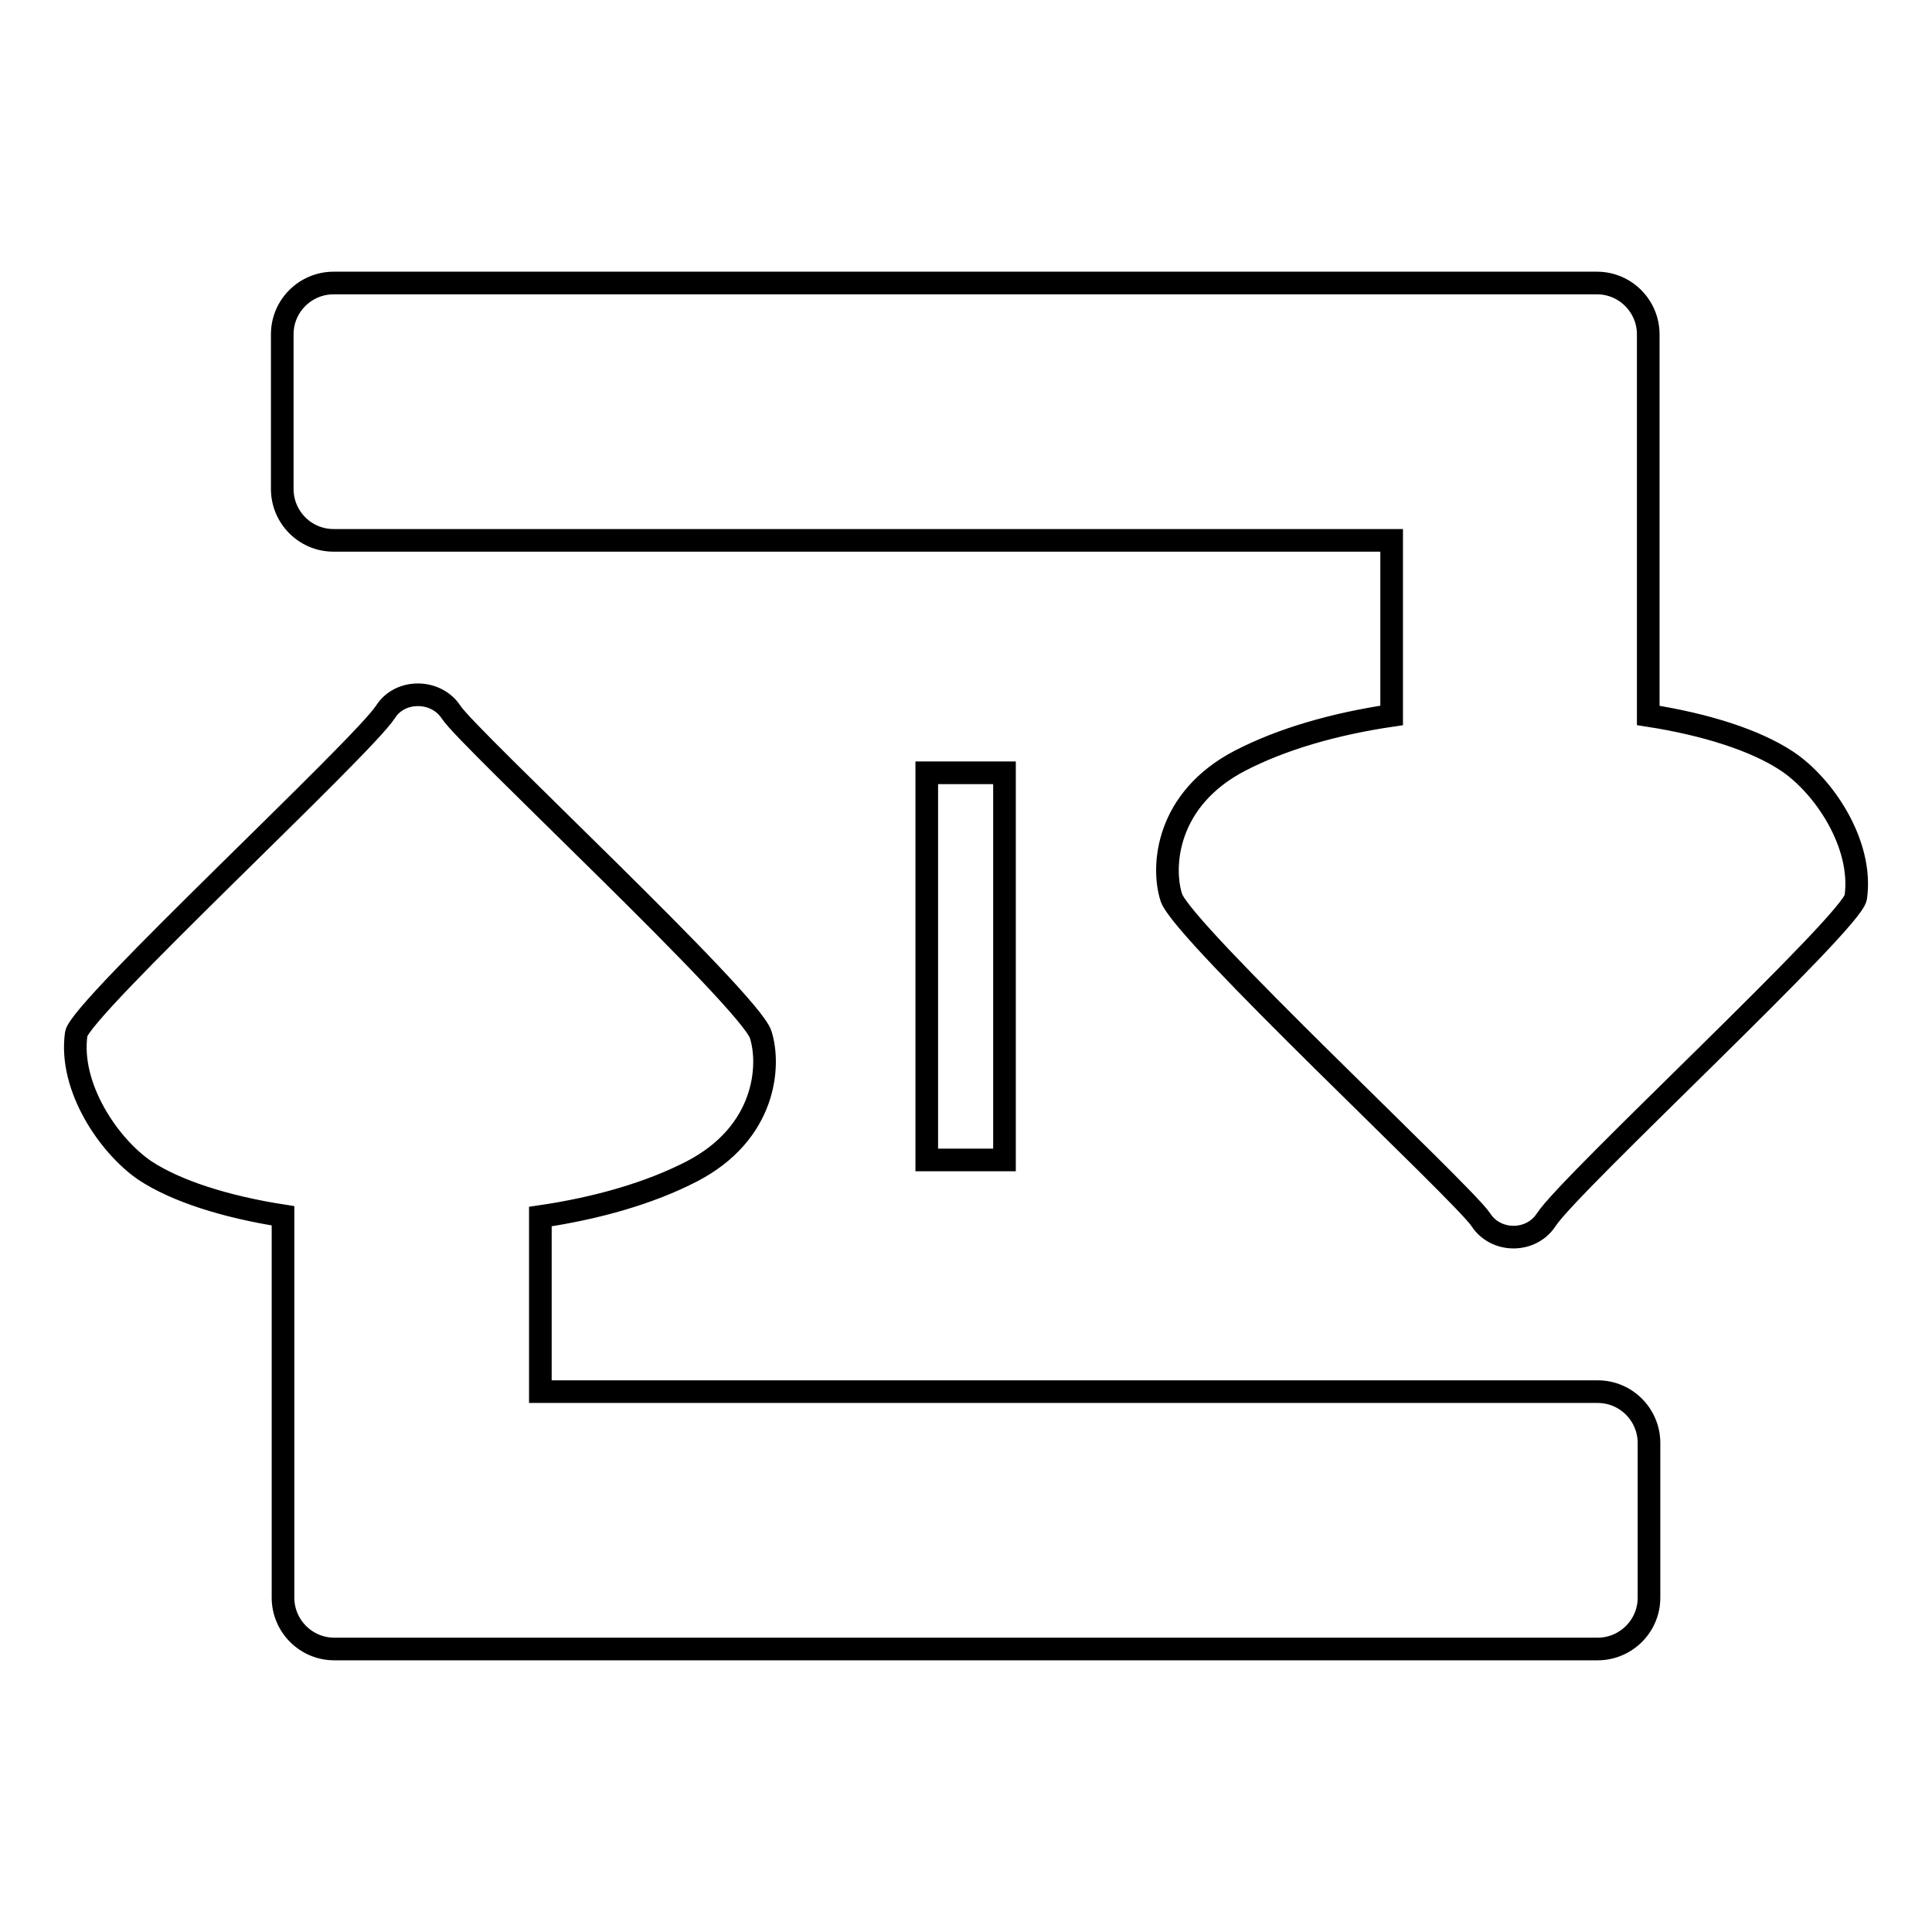 <?xml version="1.0" encoding="utf-8"?>
<!-- Svg Vector Icons : http://www.onlinewebfonts.com/icon -->
<!DOCTYPE svg PUBLIC "-//W3C//DTD SVG 1.1//EN" "http://www.w3.org/Graphics/SVG/1.1/DTD/svg11.dtd">
<svg version="1.1" xmlns="http://www.w3.org/2000/svg" xmlns:xlink="http://www.w3.org/1999/xlink" x="0px" y="0px" viewBox="0 0 256 256" enable-background="new 0 0 256 256" xml:space="preserve">
<g><g><path stroke-width="3" fill-opacity="0" stroke="#000000"  d="M245.9,118.9c-0.5,3.3-37.9,37.9-41,42.7c-2,3.1-6.7,3.1-8.7,0c-2.2-3.4-39.6-38.2-41-42.7c-1.3-4.1-0.7-13,9.1-18.1c5.6-2.9,12.6-4.9,20.1-6V71.6H44.2c-3.8,0-6.8-3.1-6.8-6.8V44.3c0-3.8,3.1-6.8,6.8-6.8h146.9h20.5c3.8,0,6.8,3.1,6.8,6.8v20.5v30c7.7,1.2,14.2,3.3,18.3,6C241.6,104,246.9,111.8,245.9,118.9z M133.1,102.4v51.3h-10.3v-51.3H133.1z M59.8,94.4c2.2,3.4,39.6,38.2,41,42.7c1.3,4.1,0.7,13-9.1,18.1c-5.6,2.9-12.6,4.9-20.1,6v23.2h140.1c3.8,0,6.8,3.1,6.8,6.8v20.5c0,3.8-3.1,6.8-6.8,6.8H64.8H44.3c-3.8,0-6.8-3.1-6.8-6.8v-20.5v-30.1c-7.7-1.2-14.2-3.3-18.3-6c-4.7-3.2-10.1-11-9.1-18.1c0.5-3.3,37.9-37.9,41-42.7C53,91.3,57.8,91.3,59.8,94.4z"/></g></g>
</svg>